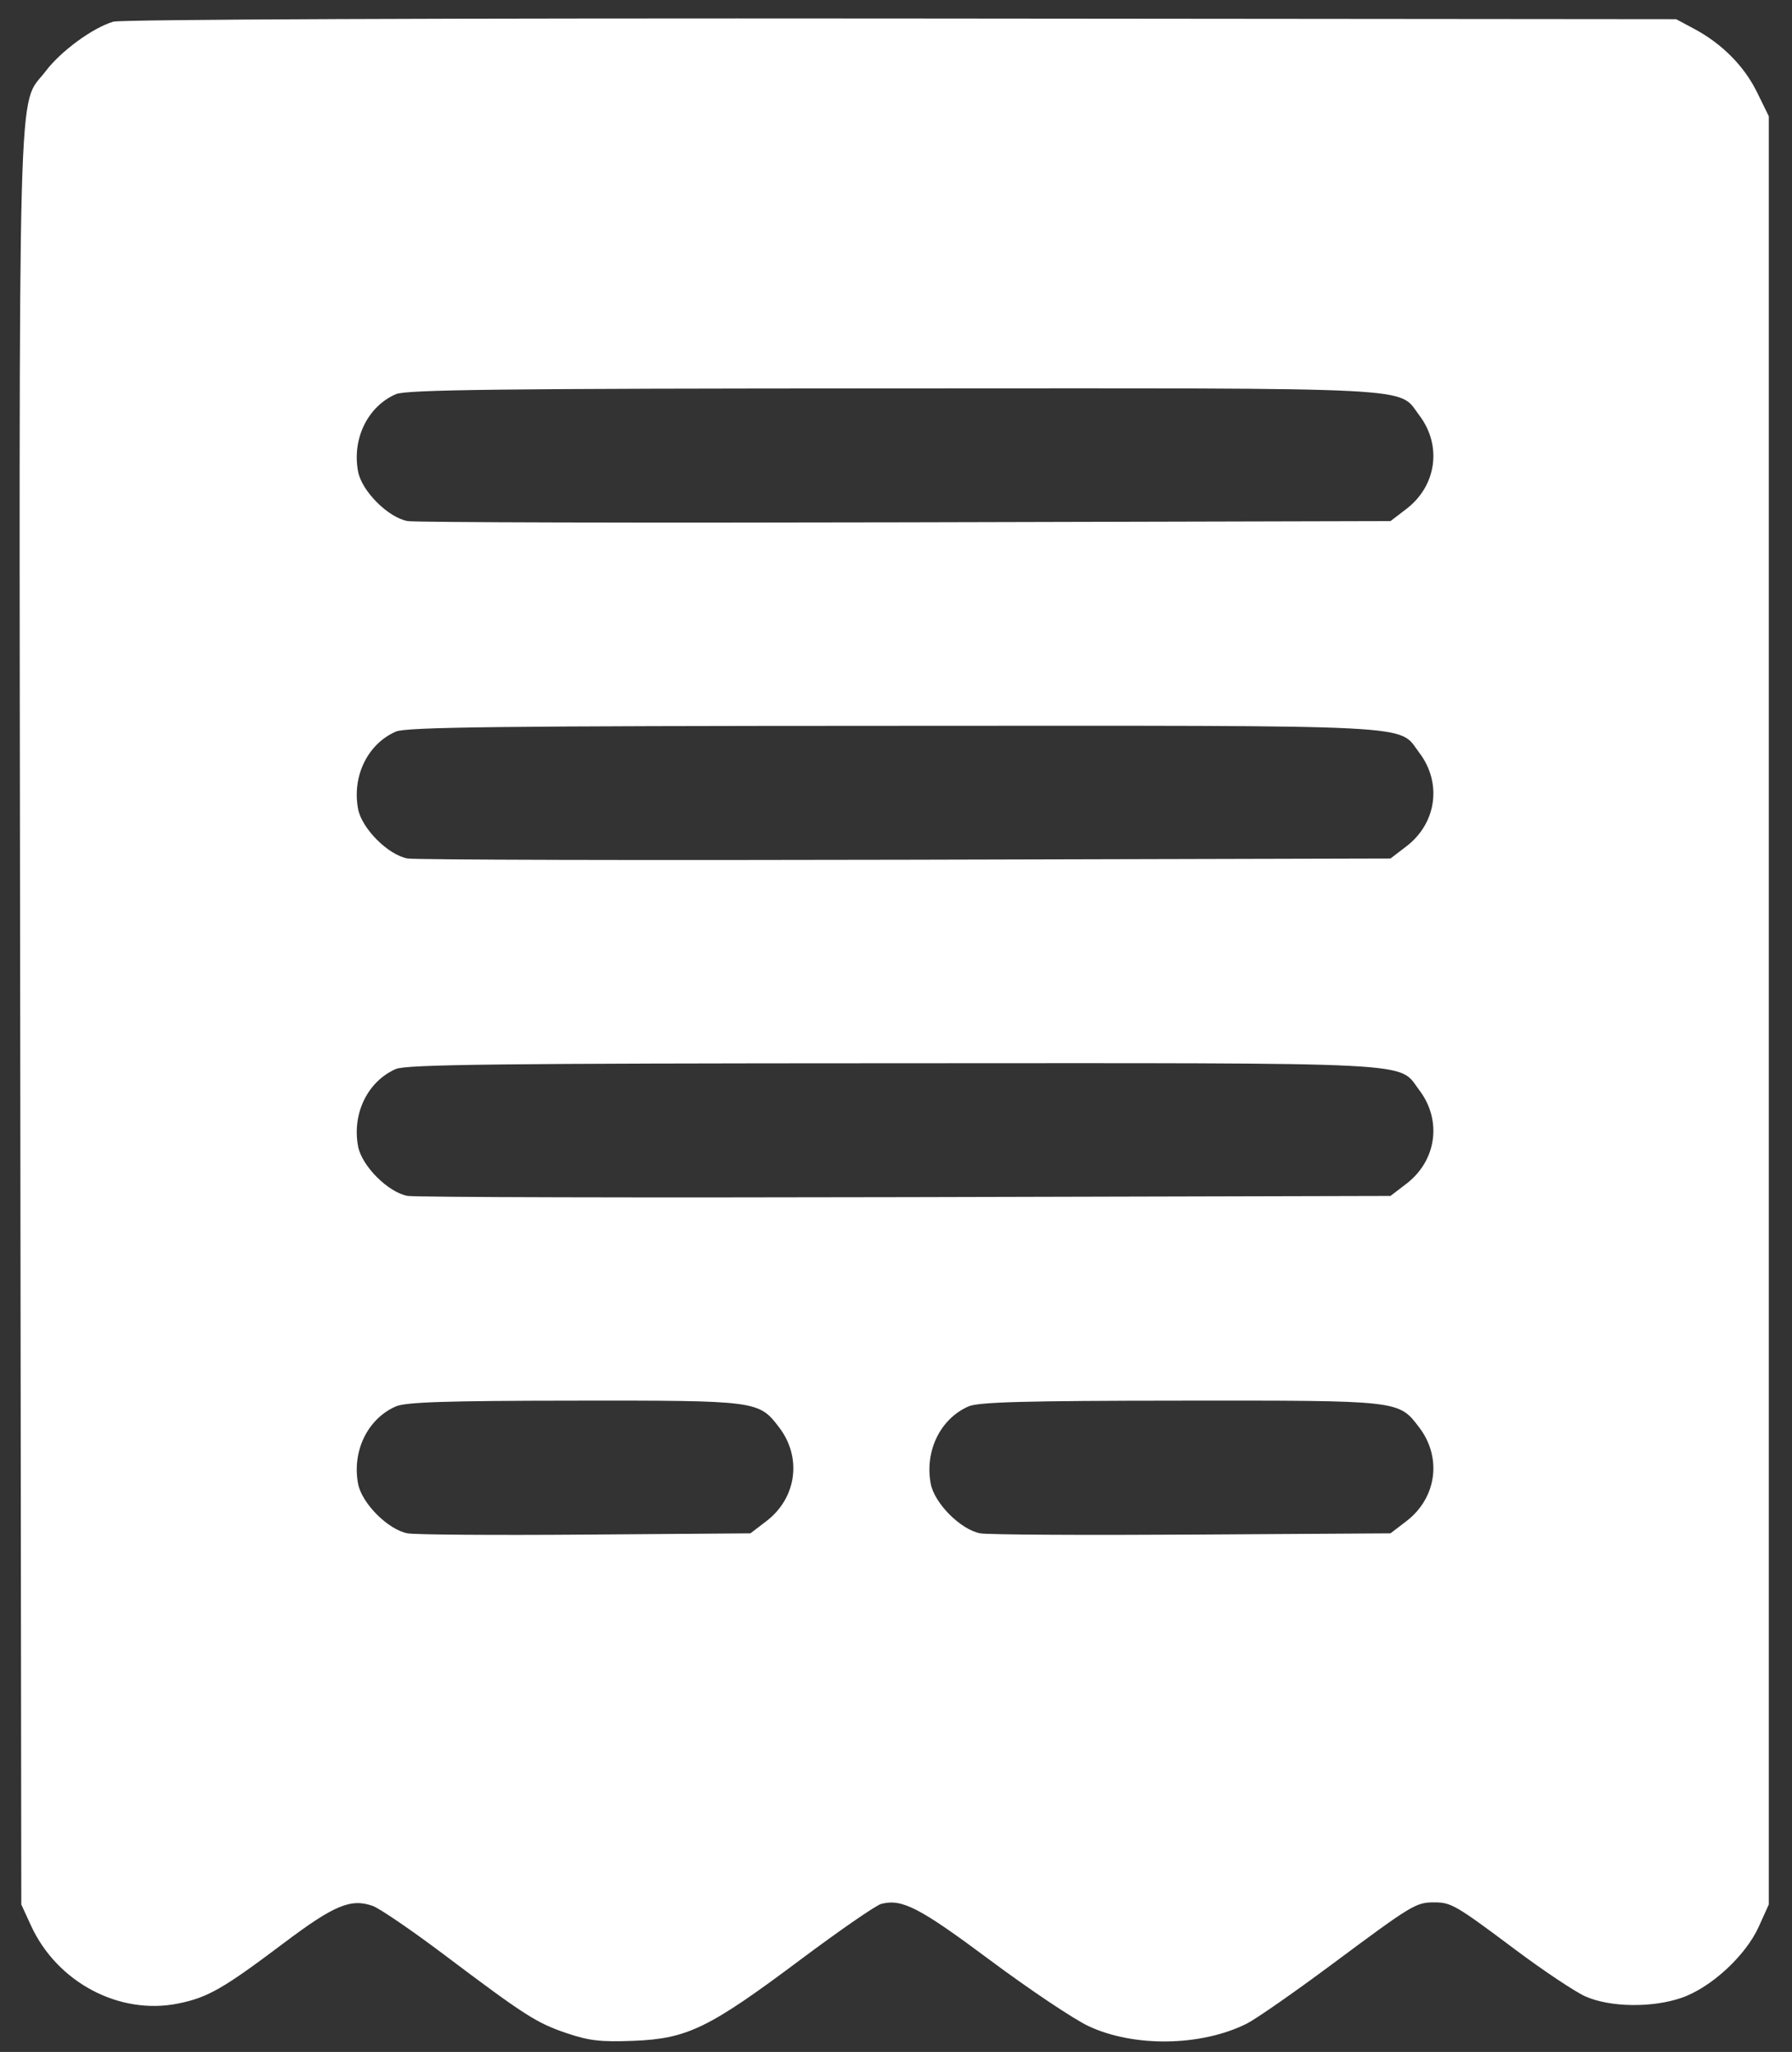 <svg width="62" height="71" viewBox="0 0 62 71" fill="none" xmlns="http://www.w3.org/2000/svg">
<rect x="0" y="0" width="62" height="71" fill="#333333" stroke="none"/>
<path fill-rule="evenodd" clip-rule="evenodd" d="M3.922 0.75C3.215 0.956 2.107 1.766 1.581 2.462C0.594 3.765 0.657 1.409 0.699 35.257L0.737 65.898L1.072 66.628C1.975 68.595 4.13 69.737 6.164 69.325C7.192 69.117 7.712 68.819 9.827 67.227C11.559 65.923 12.135 65.682 12.889 65.945C13.126 66.028 14.226 66.778 15.333 67.611C18.168 69.746 18.562 69.998 19.615 70.354C20.383 70.614 20.797 70.661 21.934 70.615C23.784 70.54 24.528 70.178 27.689 67.812C29.051 66.793 30.313 65.921 30.494 65.876C31.214 65.695 31.808 66.002 34.245 67.818C35.607 68.833 37.142 69.862 37.657 70.105C39.225 70.845 41.558 70.81 43.132 70.023C43.452 69.863 44.796 68.927 46.118 67.943C48.851 65.909 48.99 65.825 49.615 65.825C50.21 65.825 50.358 65.912 52.44 67.47C53.41 68.196 54.495 68.919 54.852 69.079C55.702 69.457 57.157 69.479 58.175 69.129C59.194 68.779 60.396 67.672 60.85 66.667L61.197 65.898V34.96V4.021L60.792 3.195C60.347 2.288 59.582 1.515 58.617 0.999L57.992 0.664L31.185 0.64C15.346 0.626 4.192 0.671 3.922 0.75ZM13.696 13.639C12.721 14.065 12.176 15.18 12.389 16.315C12.516 16.994 13.43 17.909 14.102 18.03C14.363 18.077 22.121 18.096 31.342 18.073L48.108 18.031L48.658 17.61C49.706 16.809 49.898 15.412 49.103 14.368C48.349 13.377 49.46 13.433 30.935 13.44C17.301 13.444 14.056 13.482 13.696 13.639ZM13.696 25.314C12.721 25.74 12.176 26.855 12.389 27.99C12.516 28.669 13.43 29.584 14.102 29.705C14.363 29.752 22.121 29.771 31.342 29.748L48.108 29.706L48.658 29.285C49.706 28.484 49.898 27.087 49.103 26.043C48.349 25.052 49.46 25.108 30.935 25.115C17.301 25.119 14.056 25.157 13.696 25.314ZM13.696 36.989C12.721 37.415 12.176 38.53 12.389 39.665C12.516 40.344 13.43 41.259 14.102 41.38C14.363 41.427 22.121 41.446 31.342 41.423L48.108 41.381L48.658 40.96C49.706 40.159 49.898 38.762 49.103 37.718C48.349 36.727 49.46 36.783 30.935 36.79C17.301 36.794 14.056 36.832 13.696 36.989ZM13.696 48.664C12.721 49.09 12.176 50.205 12.389 51.34C12.516 52.017 13.43 52.933 14.102 53.056C14.363 53.104 17.139 53.124 20.27 53.099L25.963 53.056L26.514 52.635C27.562 51.834 27.754 50.437 26.959 49.393C26.251 48.463 26.213 48.458 19.863 48.465C15.435 48.469 14.039 48.514 13.696 48.664ZM33.509 48.664C32.534 49.09 31.989 50.205 32.202 51.34C32.329 52.018 33.243 52.933 33.916 53.056C34.177 53.103 37.477 53.123 41.249 53.099L48.108 53.056L48.658 52.635C49.706 51.834 49.898 50.437 49.103 49.393C48.384 48.449 48.471 48.458 40.842 48.465C35.444 48.469 33.857 48.512 33.509 48.664Z" fill="white"/>
</svg>
